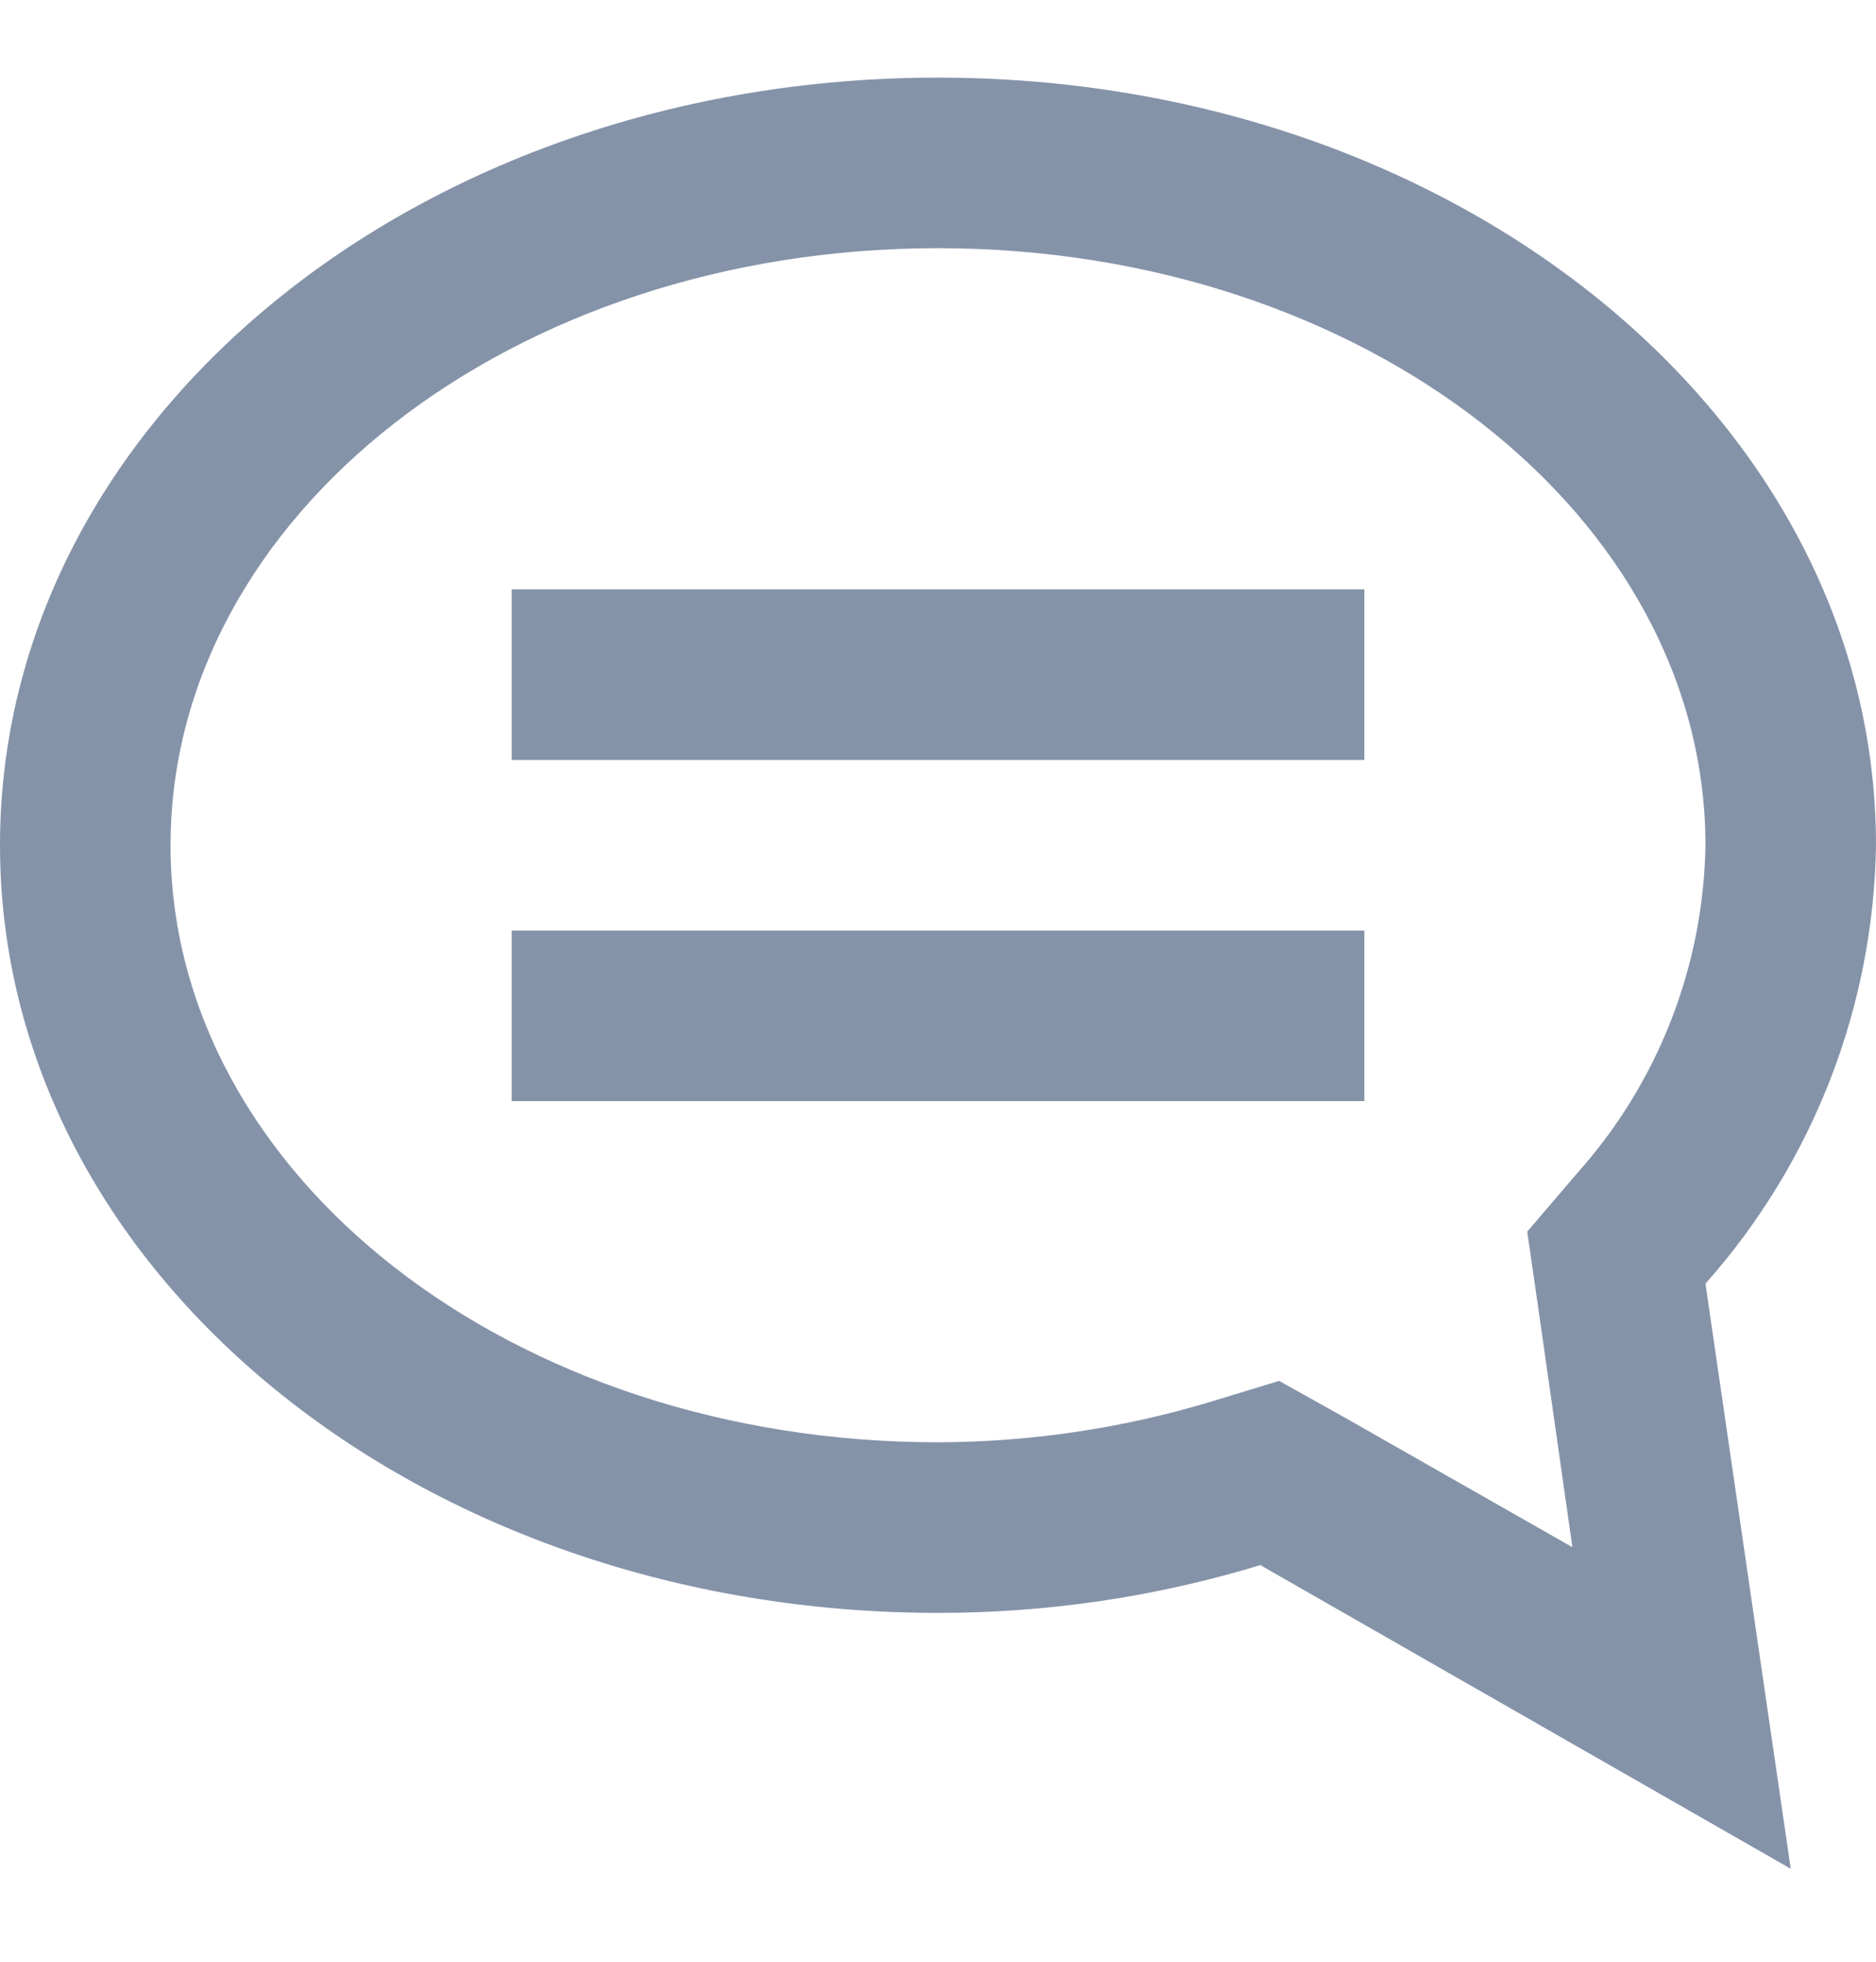 <svg width="22" height="23" viewBox="0 0 22 23" fill="none" xmlns="http://www.w3.org/2000/svg">
<g clip-path="url(#clip0_2321_1152)">
<path d="M11 2.91C16 2.91 20 6.05 20 9.91C19.977 11.329 19.445 12.692 18.5 13.75L17.91 14.44L18.04 15.34L18.44 18.14L15.77 16.62L15 16.19L14.18 16.44C13.148 16.749 12.077 16.907 11 16.91C6 16.91 2 13.77 2 9.91C2 6.05 6 2.91 11 2.91ZM11 0.91C4.92 0.91 0 4.91 0 9.91C0 14.91 4.92 18.91 11 18.91C12.28 18.911 13.555 18.723 14.78 18.35L21 21.91L20 15.05C21.261 13.632 21.971 11.808 22 9.91C22 4.91 17.08 0.91 11 0.91Z" fill="#8593A9"/>
<path d="M16 6.91H6V8.91H16V6.91ZM16 10.91H6V12.91H16V10.91Z" fill="#8593A9"/>
</g>
<defs>
<clipPath id="clip0_2321_1152">
<rect width="22" height="22" fill="white" transform="translate(0 0.91)"/>
</clipPath>
</defs>
</svg>
